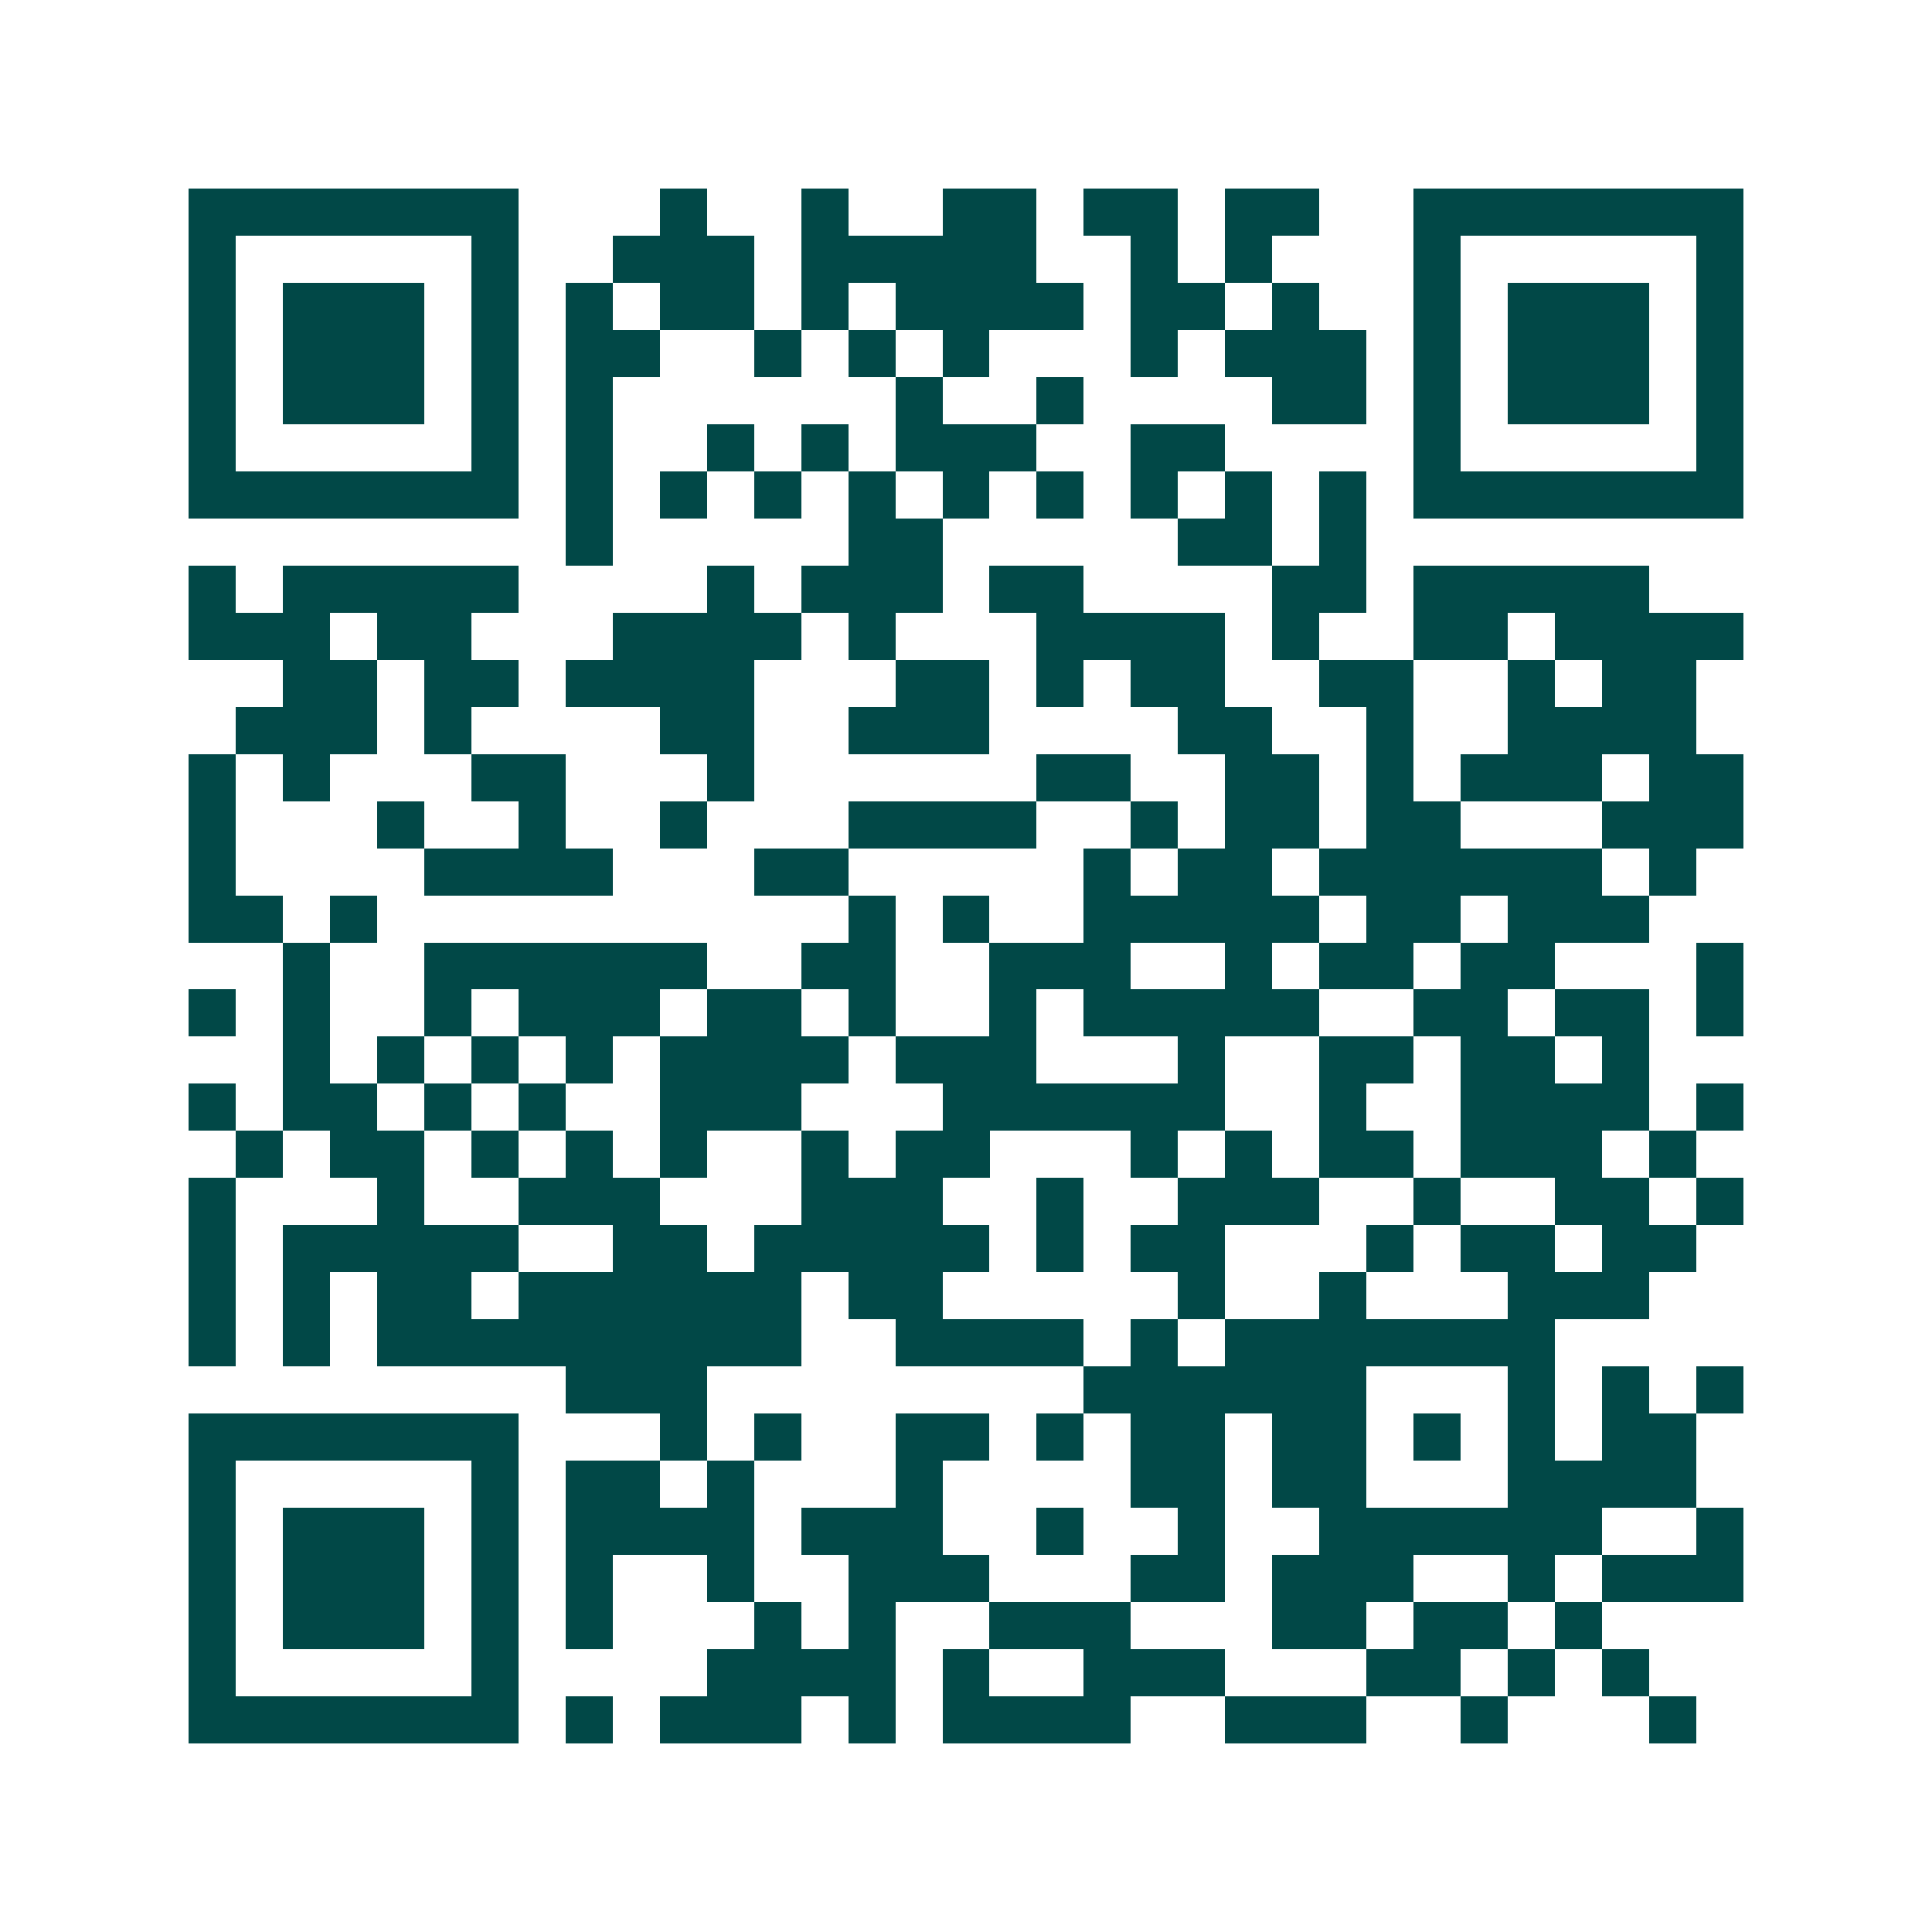 <svg xmlns="http://www.w3.org/2000/svg" width="200" height="200" viewBox="0 0 41 41" shape-rendering="crispEdges"><path fill="#ffffff" d="M0 0h41v41H0z"/><path stroke="#014847" d="M4 4.5h7m3 0h1m2 0h1m2 0h2m1 0h2m1 0h2m2 0h7M4 5.5h1m5 0h1m2 0h3m1 0h5m2 0h1m1 0h1m3 0h1m5 0h1M4 6.5h1m1 0h3m1 0h1m1 0h1m1 0h2m1 0h1m1 0h4m1 0h2m1 0h1m2 0h1m1 0h3m1 0h1M4 7.5h1m1 0h3m1 0h1m1 0h2m2 0h1m1 0h1m1 0h1m3 0h1m1 0h3m1 0h1m1 0h3m1 0h1M4 8.5h1m1 0h3m1 0h1m1 0h1m6 0h1m2 0h1m4 0h2m1 0h1m1 0h3m1 0h1M4 9.5h1m5 0h1m1 0h1m2 0h1m1 0h1m1 0h3m2 0h2m4 0h1m5 0h1M4 10.5h7m1 0h1m1 0h1m1 0h1m1 0h1m1 0h1m1 0h1m1 0h1m1 0h1m1 0h1m1 0h7M12 11.5h1m5 0h2m5 0h2m1 0h1M4 12.5h1m1 0h5m4 0h1m1 0h3m1 0h2m4 0h2m1 0h5M4 13.5h3m1 0h2m3 0h4m1 0h1m3 0h4m1 0h1m2 0h2m1 0h4M6 14.5h2m1 0h2m1 0h4m3 0h2m1 0h1m1 0h2m2 0h2m2 0h1m1 0h2M5 15.5h3m1 0h1m4 0h2m2 0h3m4 0h2m2 0h1m2 0h4M4 16.5h1m1 0h1m3 0h2m3 0h1m6 0h2m2 0h2m1 0h1m1 0h3m1 0h2M4 17.5h1m3 0h1m2 0h1m2 0h1m3 0h4m2 0h1m1 0h2m1 0h2m3 0h3M4 18.5h1m4 0h4m3 0h2m5 0h1m1 0h2m1 0h6m1 0h1M4 19.5h2m1 0h1m10 0h1m1 0h1m2 0h5m1 0h2m1 0h3M6 20.5h1m2 0h6m2 0h2m2 0h3m2 0h1m1 0h2m1 0h2m3 0h1M4 21.5h1m1 0h1m2 0h1m1 0h3m1 0h2m1 0h1m2 0h1m1 0h5m2 0h2m1 0h2m1 0h1M6 22.5h1m1 0h1m1 0h1m1 0h1m1 0h4m1 0h3m3 0h1m2 0h2m1 0h2m1 0h1M4 23.5h1m1 0h2m1 0h1m1 0h1m2 0h3m3 0h6m2 0h1m2 0h4m1 0h1M5 24.5h1m1 0h2m1 0h1m1 0h1m1 0h1m2 0h1m1 0h2m3 0h1m1 0h1m1 0h2m1 0h3m1 0h1M4 25.5h1m3 0h1m2 0h3m3 0h3m2 0h1m2 0h3m2 0h1m2 0h2m1 0h1M4 26.5h1m1 0h5m2 0h2m1 0h5m1 0h1m1 0h2m3 0h1m1 0h2m1 0h2M4 27.5h1m1 0h1m1 0h2m1 0h6m1 0h2m5 0h1m2 0h1m3 0h3M4 28.5h1m1 0h1m1 0h9m2 0h4m1 0h1m1 0h7M12 29.5h3m8 0h6m3 0h1m1 0h1m1 0h1M4 30.5h7m3 0h1m1 0h1m2 0h2m1 0h1m1 0h2m1 0h2m1 0h1m1 0h1m1 0h2M4 31.5h1m5 0h1m1 0h2m1 0h1m3 0h1m4 0h2m1 0h2m3 0h4M4 32.5h1m1 0h3m1 0h1m1 0h4m1 0h3m2 0h1m2 0h1m2 0h6m2 0h1M4 33.5h1m1 0h3m1 0h1m1 0h1m2 0h1m2 0h3m3 0h2m1 0h3m2 0h1m1 0h3M4 34.5h1m1 0h3m1 0h1m1 0h1m3 0h1m1 0h1m2 0h3m3 0h2m1 0h2m1 0h1M4 35.5h1m5 0h1m4 0h4m1 0h1m2 0h3m3 0h2m1 0h1m1 0h1M4 36.5h7m1 0h1m1 0h3m1 0h1m1 0h4m2 0h3m2 0h1m3 0h1"/></svg>
